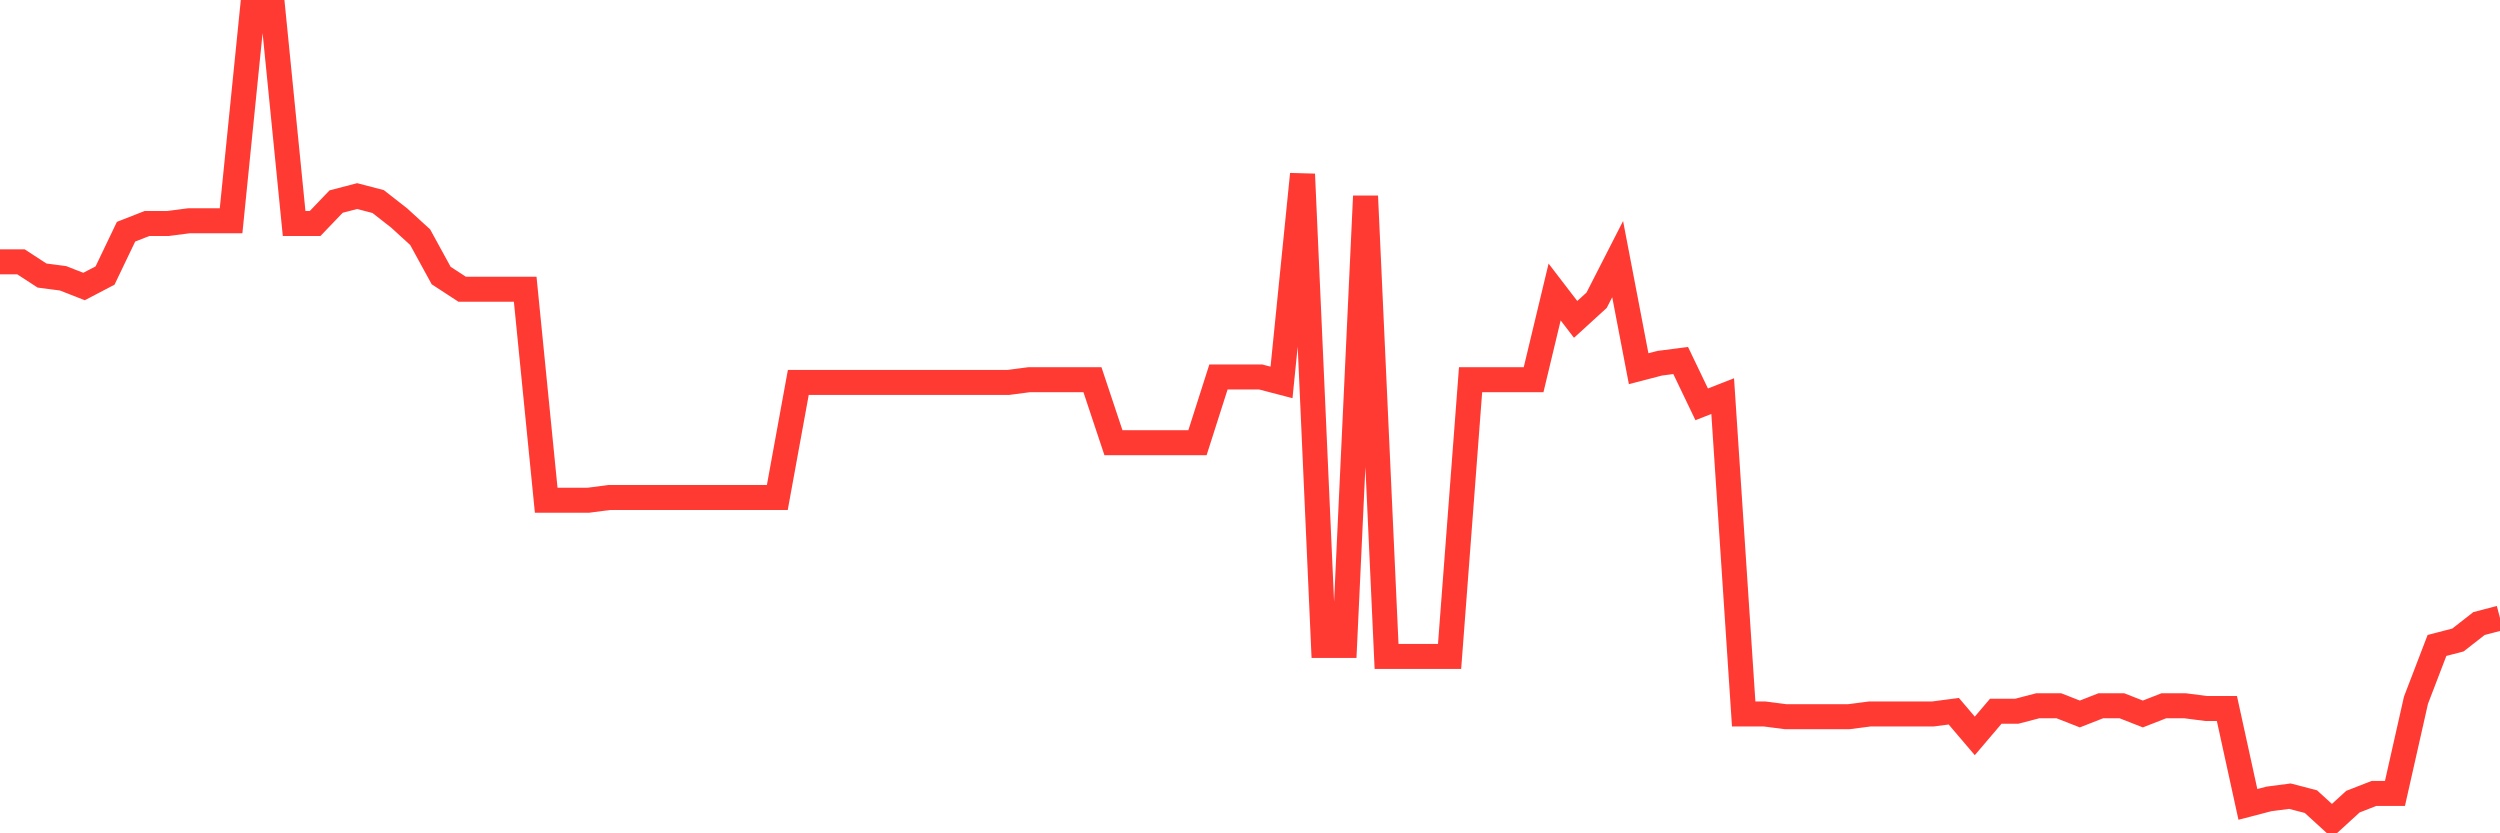 <svg
  xmlns="http://www.w3.org/2000/svg"
  xmlns:xlink="http://www.w3.org/1999/xlink"
  width="120"
  height="40"
  viewBox="0 0 120 40"
  preserveAspectRatio="none"
>
  <polyline
    points="0,12.569 1.008,12.569 2.017,13.226 3.025,13.358 4.034,13.753 5.042,13.226 6.05,11.122 7.059,10.727 8.067,10.727 9.076,10.596 10.084,10.596 11.092,10.596 12.101,0.6 13.109,0.6 14.118,10.727 15.126,10.727 16.134,9.675 17.143,9.412 18.151,9.675 19.16,10.464 20.168,11.385 21.176,13.226 22.185,13.884 23.193,13.884 24.202,13.884 25.21,13.884 26.218,24.012 27.227,24.012 28.235,24.012 29.244,23.88 30.252,23.88 31.261,23.88 32.269,23.88 33.277,23.88 34.286,23.88 35.294,23.88 36.303,23.88 37.311,23.88 38.319,18.356 39.328,18.356 40.336,18.356 41.345,18.356 42.353,18.356 43.361,18.356 44.37,18.356 45.378,18.356 46.387,18.356 47.395,18.356 48.403,18.356 49.412,18.224 50.42,18.224 51.429,18.224 52.437,18.224 53.445,21.249 54.454,21.249 55.462,21.249 56.471,21.249 57.479,21.249 58.487,18.093 59.496,18.093 60.504,18.093 61.513,18.356 62.521,8.36 63.529,30.982 64.538,30.982 65.546,9.412 66.555,31.508 67.563,31.508 68.571,31.508 69.58,31.508 70.588,18.224 71.597,18.224 72.605,18.224 73.613,18.224 74.622,14.016 75.63,15.331 76.639,14.41 77.647,12.437 78.655,17.698 79.664,17.435 80.672,17.304 81.681,19.408 82.689,19.014 83.697,34.271 84.706,34.271 85.714,34.402 86.723,34.402 87.731,34.402 88.739,34.402 89.748,34.271 90.756,34.271 91.765,34.271 92.773,34.271 93.782,34.139 94.79,35.323 95.798,34.139 96.807,34.139 97.815,33.876 98.824,33.876 99.832,34.271 100.84,33.876 101.849,33.876 102.857,34.271 103.866,33.876 104.874,33.876 105.882,34.007 106.891,34.007 107.899,38.611 108.908,38.348 109.916,38.216 110.924,38.479 111.933,39.4 112.941,38.479 113.95,38.085 114.958,38.085 115.966,33.613 116.975,30.982 117.983,30.719 118.992,29.93 120,29.667"
    fill="none"
    stroke="#ff3a33"
    stroke-width="1.2"
  >
  </polyline>
</svg>